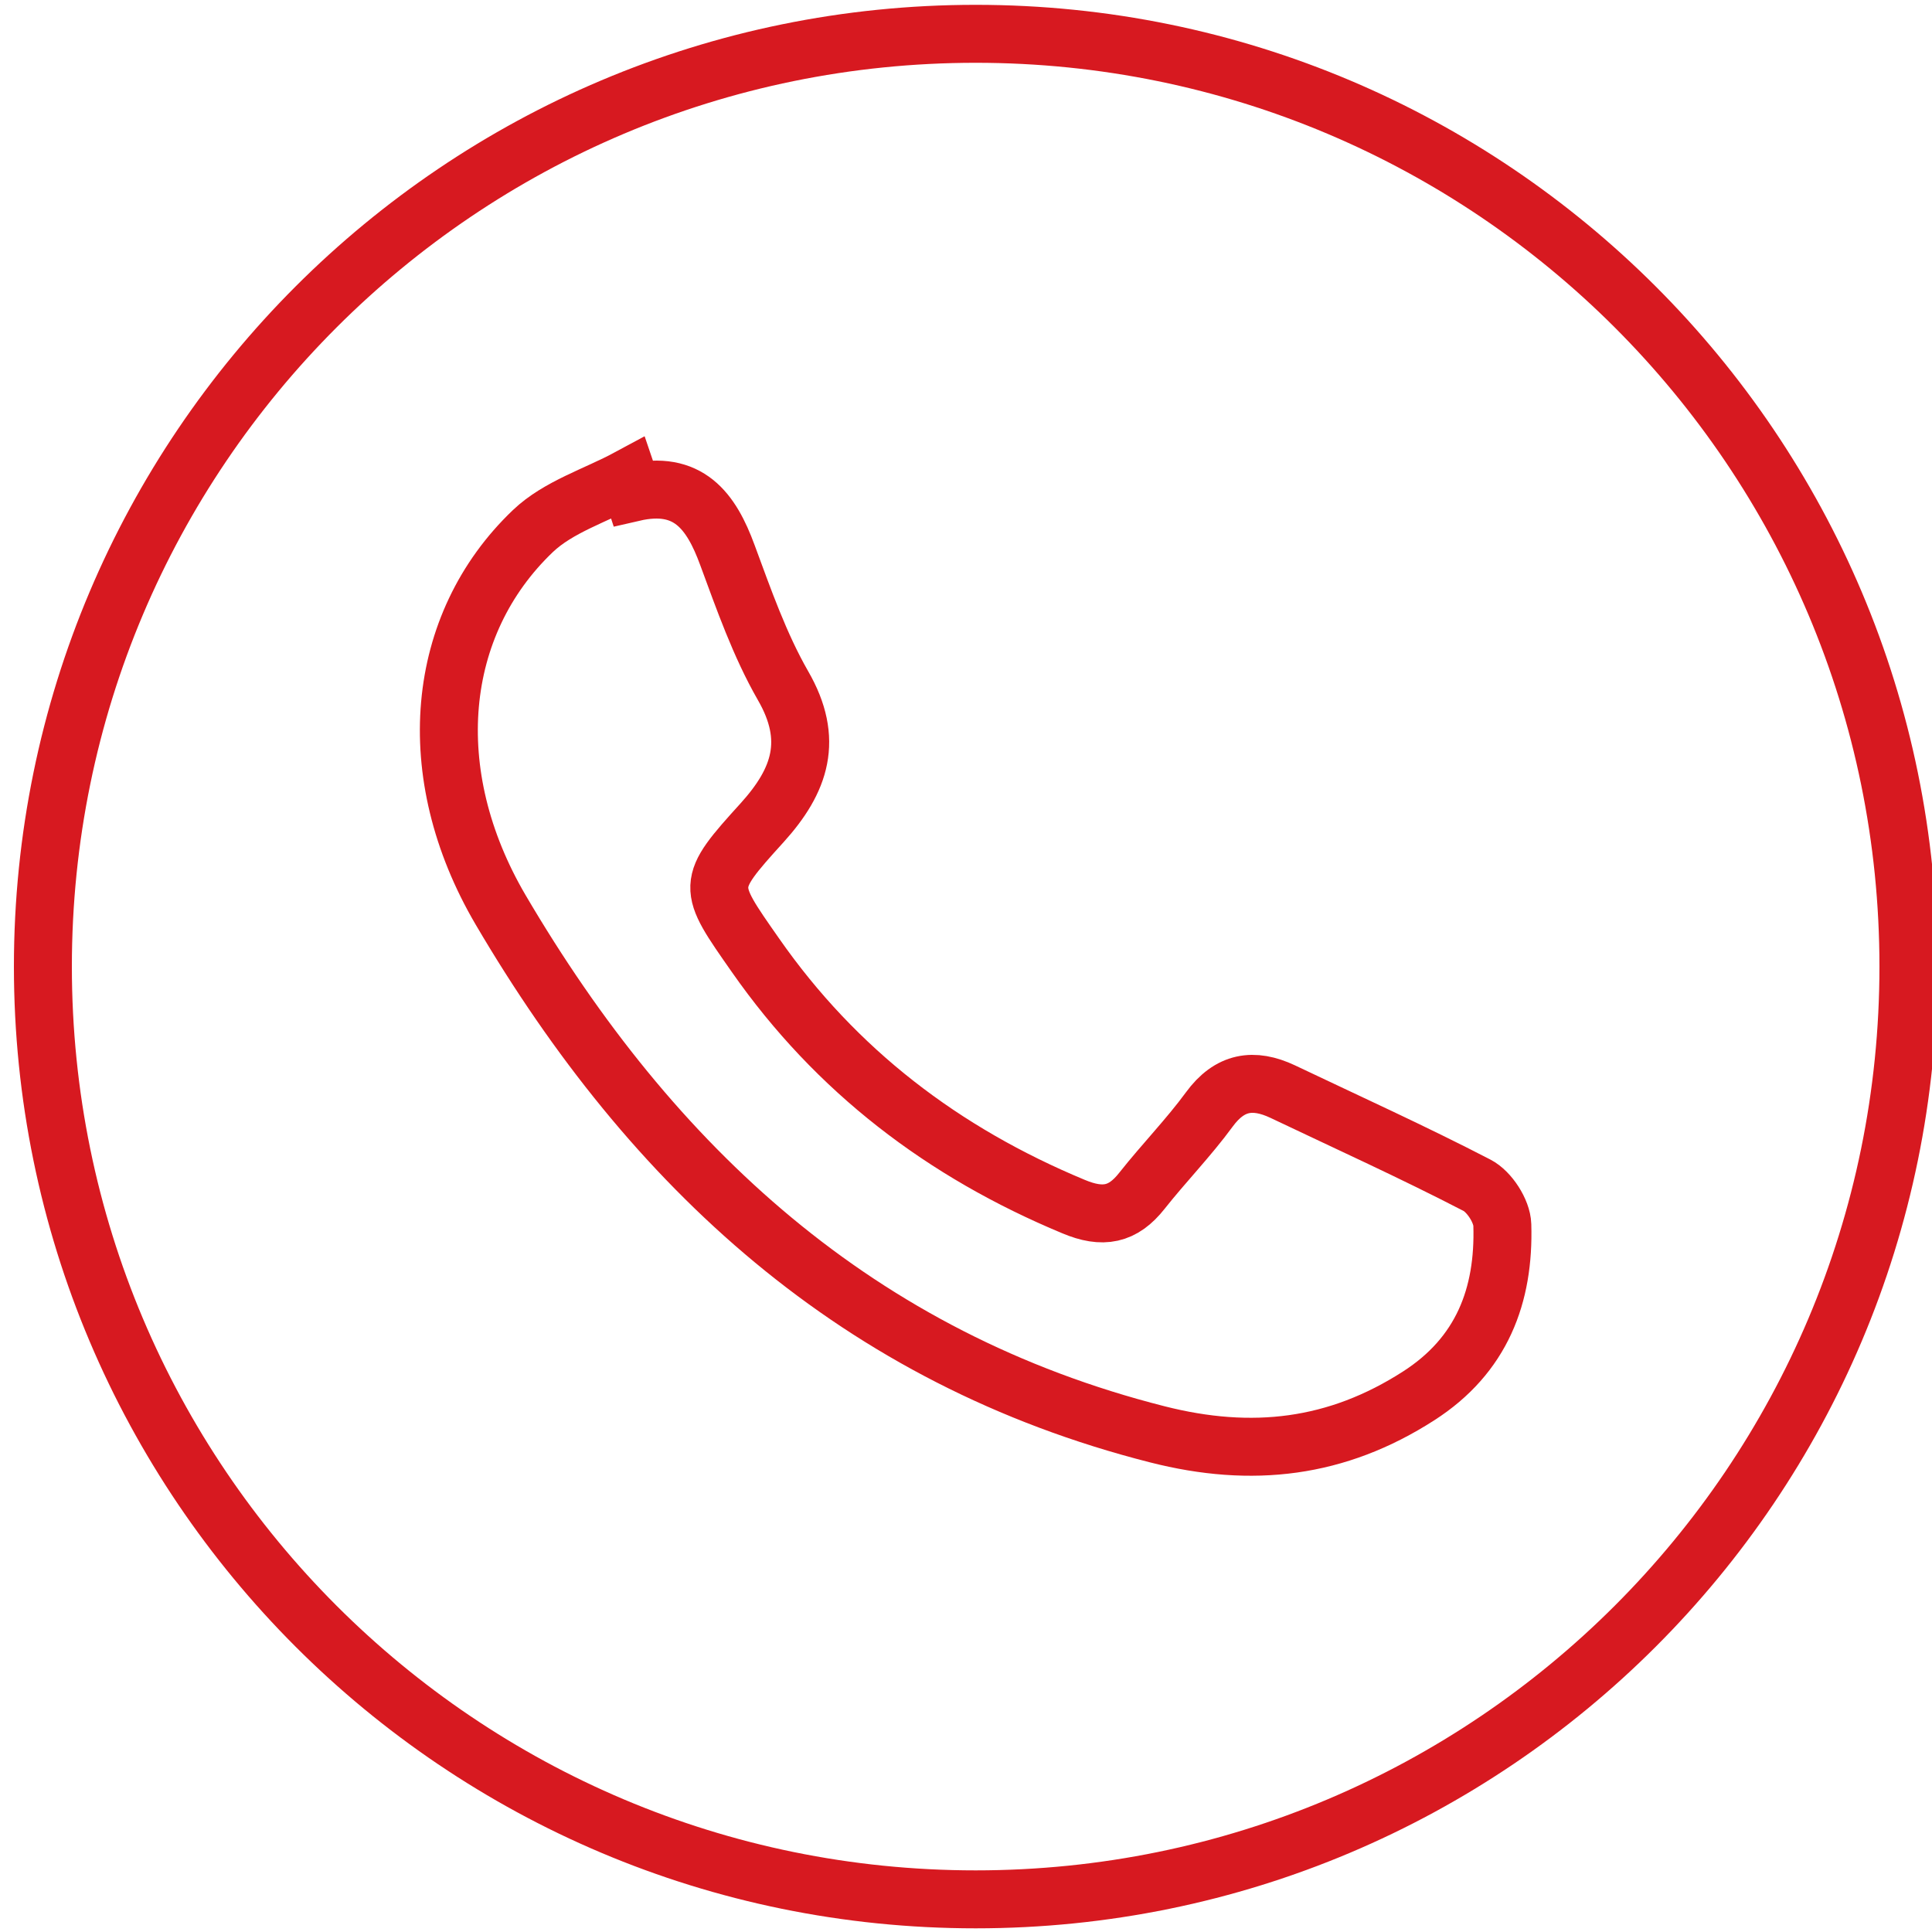 <svg xmlns="http://www.w3.org/2000/svg" width="100" height="100" version="1.2" viewBox="0 0 100 100"><style>.s0{fill:none;stroke:#d71920;stroke-miterlimit:10;stroke-width:3}</style><path id="&lt;Path&gt;" d="M32.77 25.49c2.86-.66 4.04.95 4.88 3.24.85 2.3 1.67 4.65 2.88 6.76 1.61 2.79.9 4.9-1.08 7.09-2.94 3.24-2.86 3.27-.35 6.86 4.18 5.99 9.73 10.21 16.46 13.01 1.52.64 2.56.44 3.55-.82 1.13-1.43 2.41-2.74 3.48-4.2 1.06-1.45 2.29-1.64 3.8-.93 3.36 1.6 6.76 3.14 10.06 4.85.64.33 1.29 1.34 1.31 2.05.11 3.66-1.06 6.75-4.33 8.85-4.23 2.72-8.62 3.24-13.53 1.99-15.48-3.93-26.15-13.8-33.99-27.15-4.14-7.06-3.4-14.76 1.67-19.6 1.32-1.26 3.27-1.85 4.94-2.75q.13.38.25.75z" class="s0"/><path id="&lt;Path&gt;" d="M98.78 50.03c0 26.67-21.61 48.28-48.28 48.28S2.22 76.7 2.22 50.03 23.83 1.75 50.5 1.75s48.28 21.61 48.28 48.28z" class="s0"/></svg>